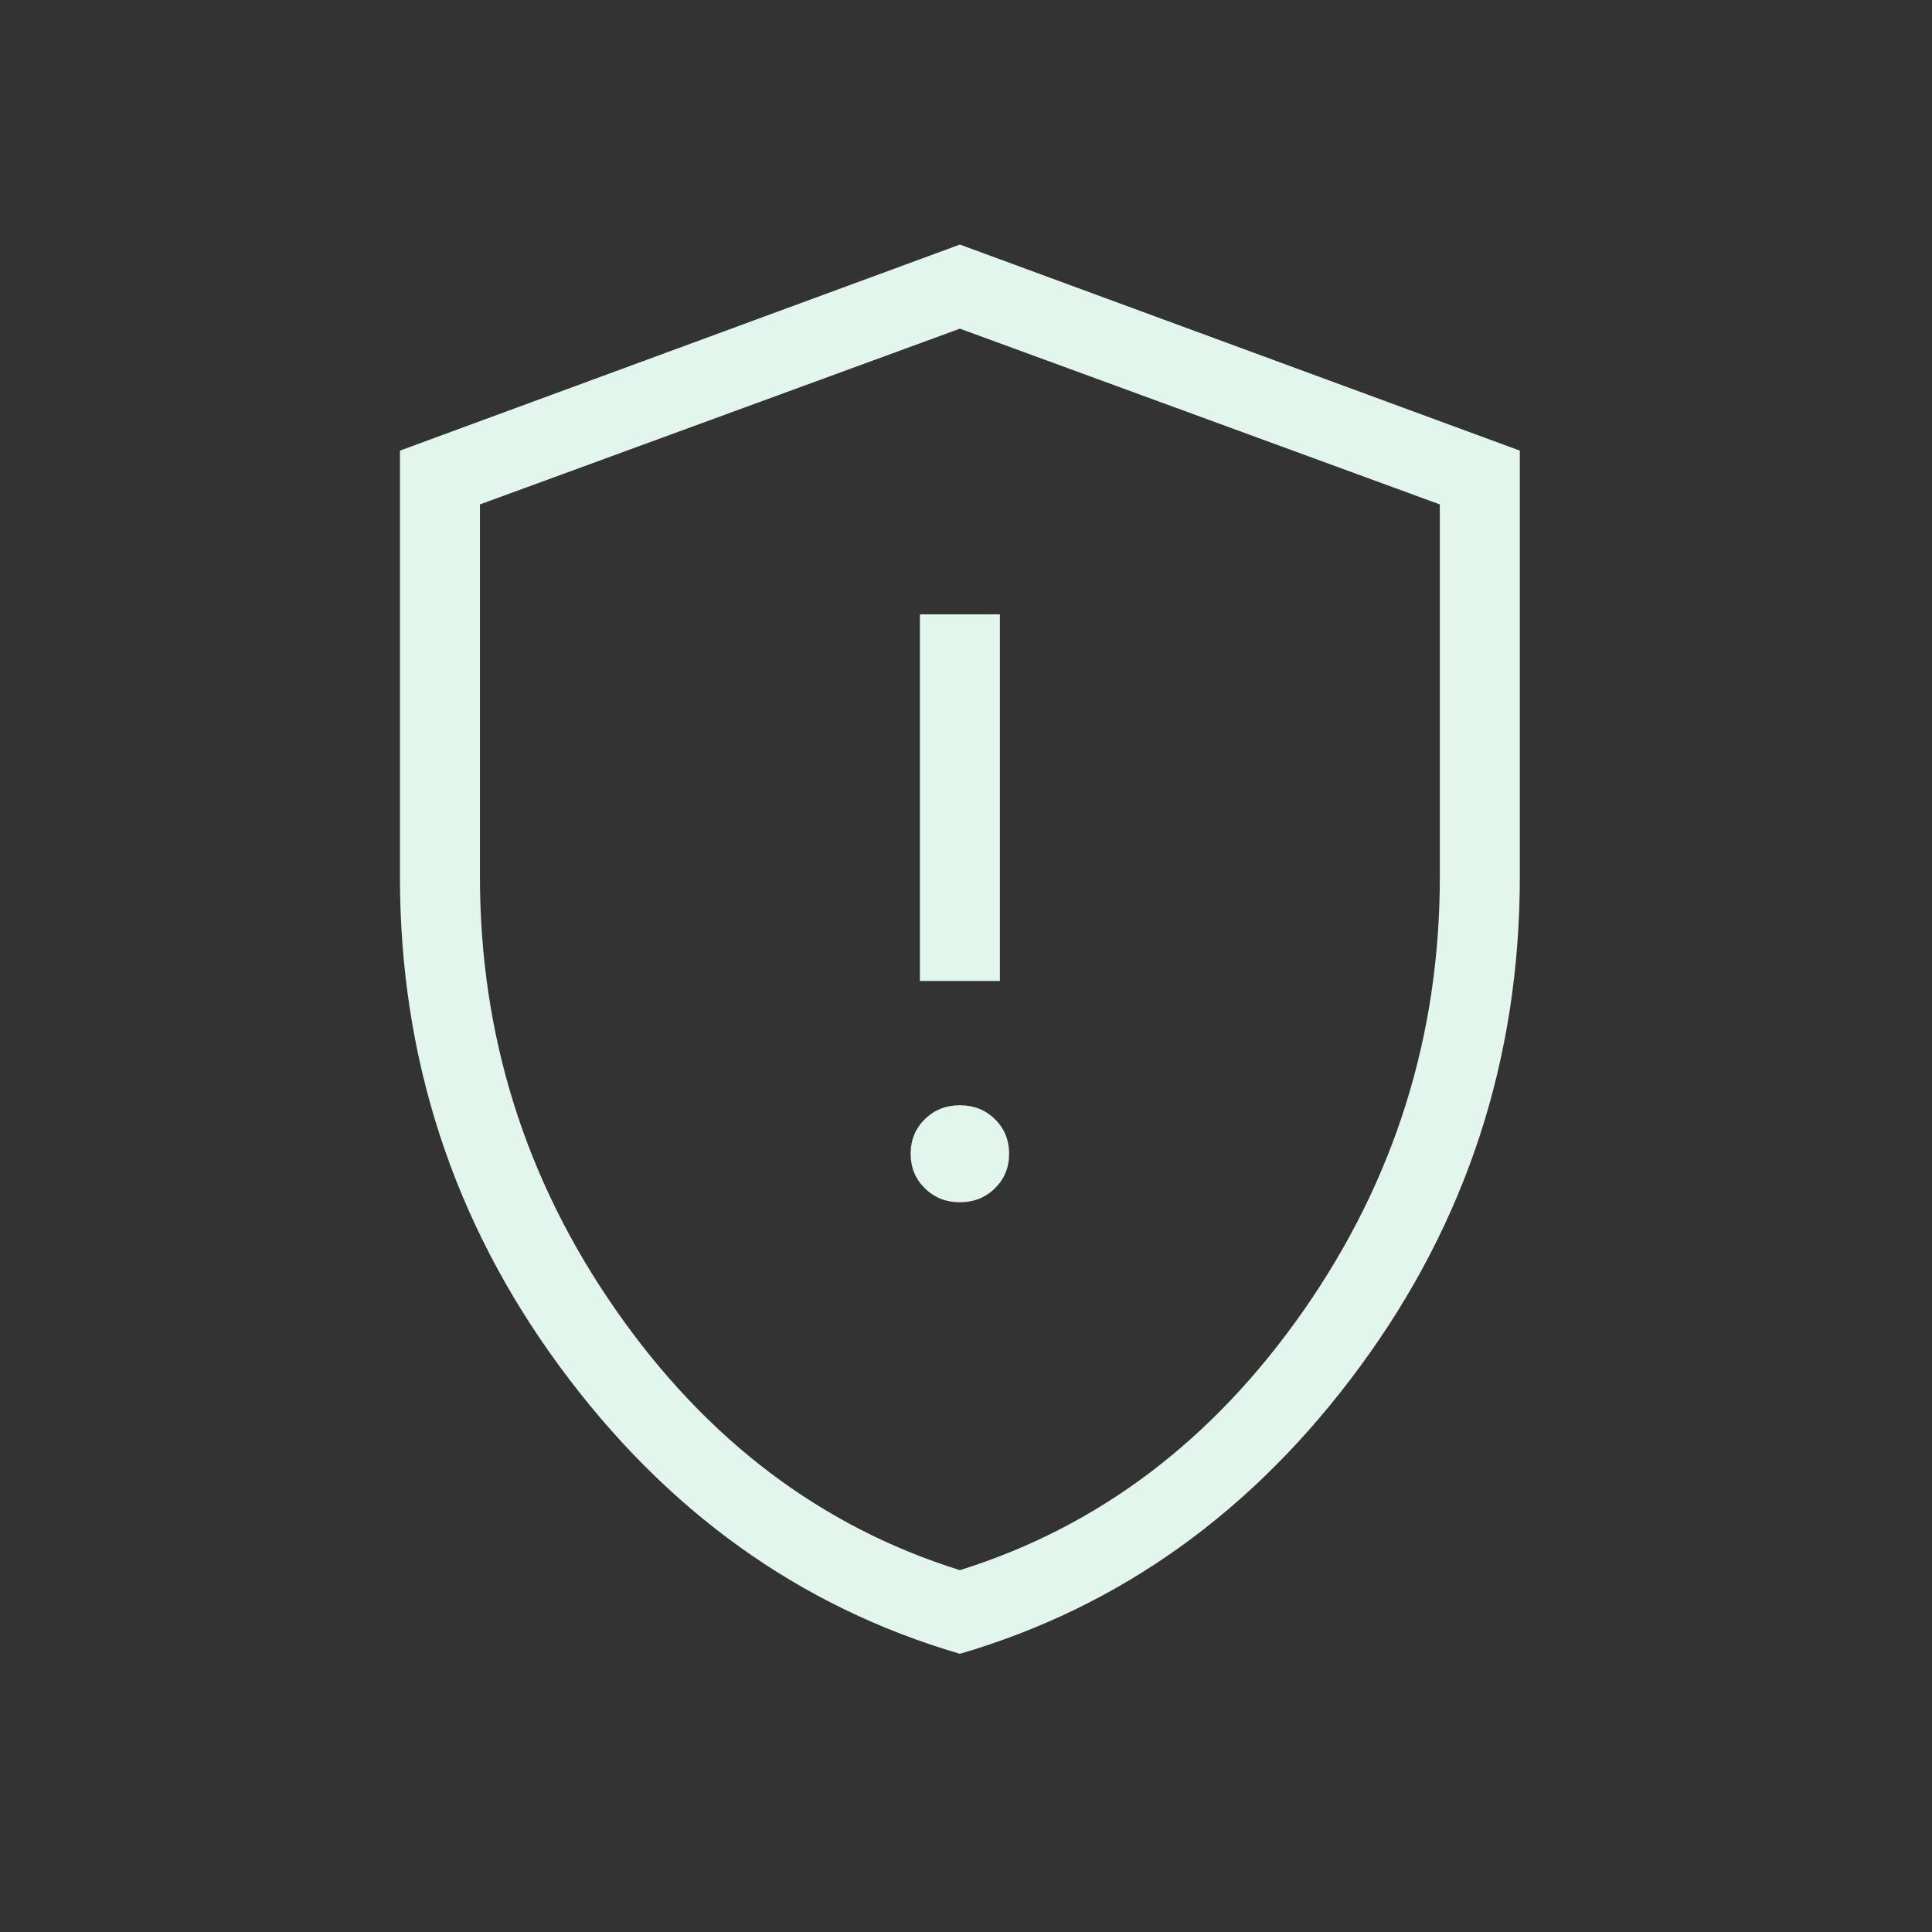 <svg width="79" height="79" viewBox="0 0 79 79" fill="none" xmlns="http://www.w3.org/2000/svg">
<rect x="0" y="0" width="79" height="79" fill="#333333" stroke="none"/>
<mask id="mask0_3442_4999" style="mask-type:alpha" maskUnits="userSpaceOnUse" x="0" y="0" width="79" height="79">
<rect width="78.5" height="78.5" fill="#D9D9D9"/>
</mask>
<g mask="url(#mask0_3442_4999)">
<path d="M39.25 49.16C39.82 49.16 40.298 48.969 40.684 48.589C41.07 48.21 41.263 47.739 41.263 47.177C41.263 46.615 41.07 46.144 40.684 45.764C40.298 45.384 39.82 45.194 39.25 45.194C38.68 45.194 38.202 45.384 37.816 45.764C37.43 46.144 37.237 46.615 37.237 47.177C37.237 47.739 37.43 48.21 37.816 48.589C38.202 48.969 38.68 49.16 39.25 49.16ZM37.615 40.113H40.886V25.119H37.615V40.113ZM39.25 67.624C32.679 65.703 27.22 61.782 22.874 55.861C18.527 49.939 16.354 43.269 16.354 35.85V18.426L39.25 10L62.146 18.426V35.85C62.146 43.269 59.973 49.939 55.626 55.861C51.28 61.782 45.821 65.703 39.25 67.624ZM39.25 64.204C44.919 62.432 49.608 58.888 53.315 53.571C57.022 48.255 58.875 42.348 58.875 35.85V20.626L39.25 13.439L19.625 20.626V35.85C19.625 42.348 21.479 48.255 25.186 53.571C28.892 58.888 33.581 62.432 39.25 64.204Z" fill="#E3F6EE"/>
</g>
</svg>
